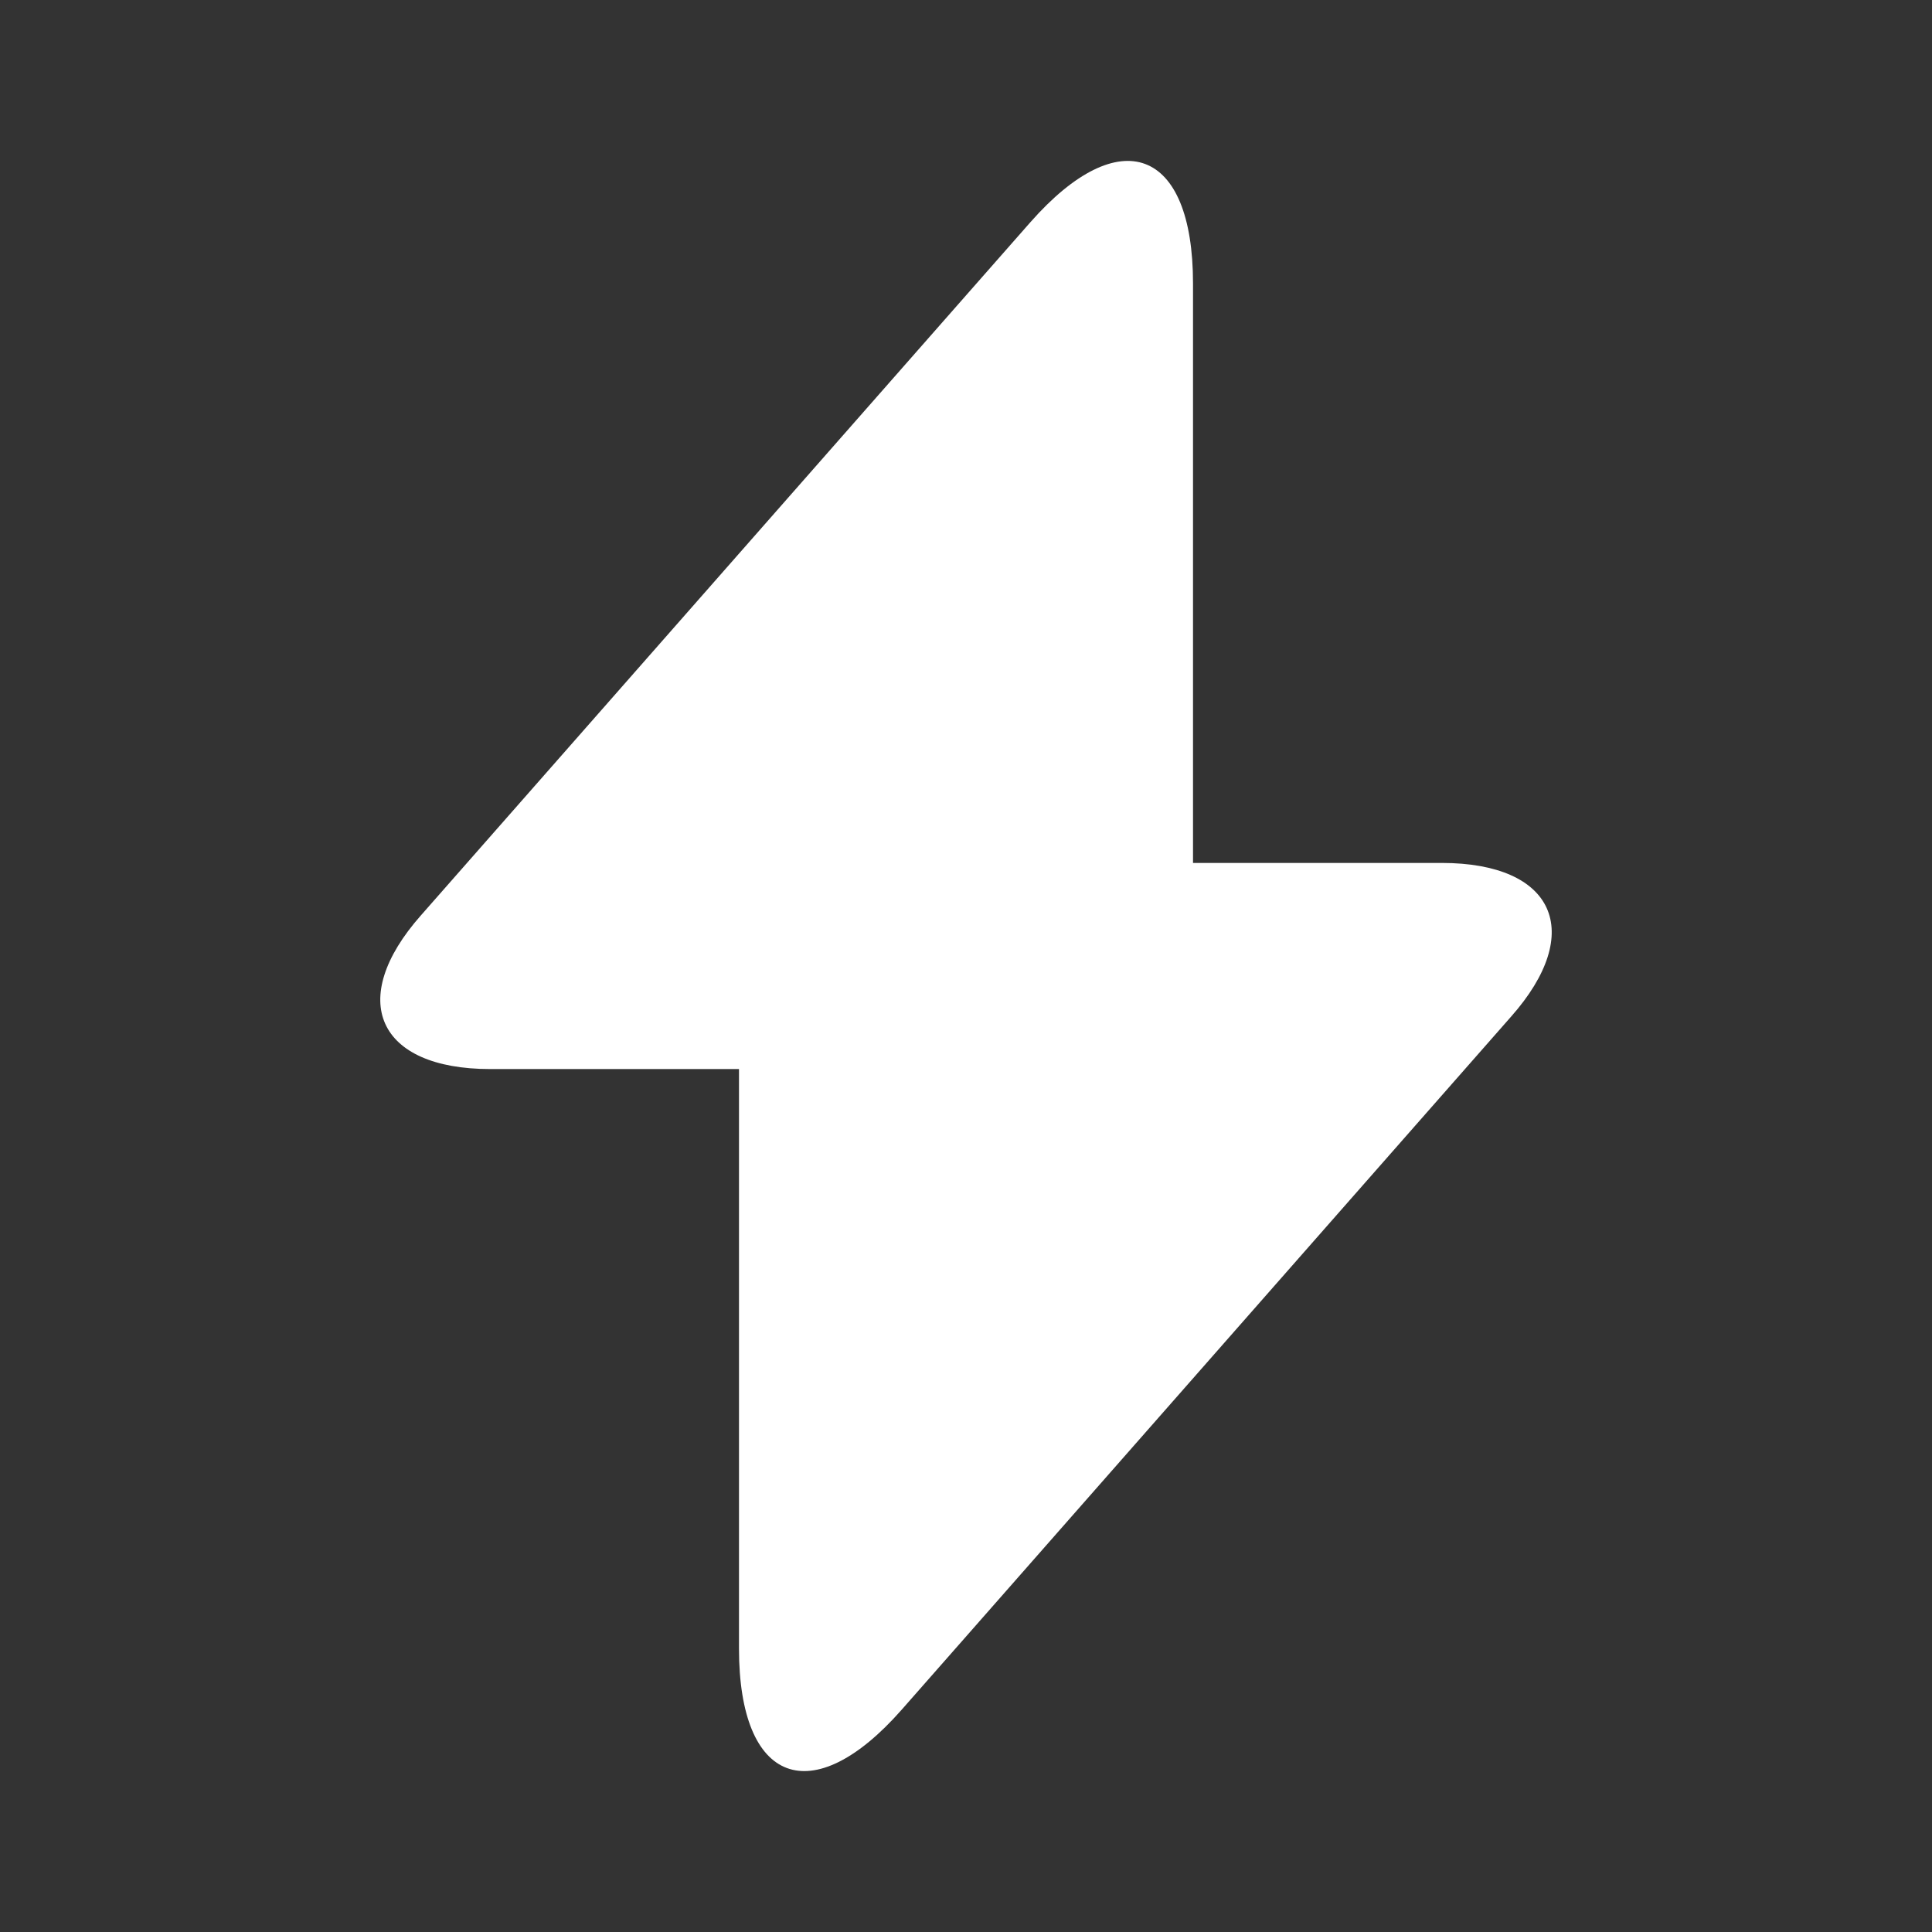 <svg width="32" height="32" viewBox="0 0 32 32" fill="none" xmlns="http://www.w3.org/2000/svg"><rect x="0" y="0" width="32" height="32" fill="#333333" stroke="none"/><path d="M23.88 14.293h-4.12v-9.6c0-2.24-1.213-2.693-2.693-1.013L16 4.893 6.973 15.16c-1.24 1.4-.72 2.547 1.147 2.547h4.12v9.6c0 2.24 1.213 2.693 2.693 1.013L16 27.107l9.027-10.267c1.24-1.4.72-2.547-1.147-2.547z" fill="#fff"/></svg>